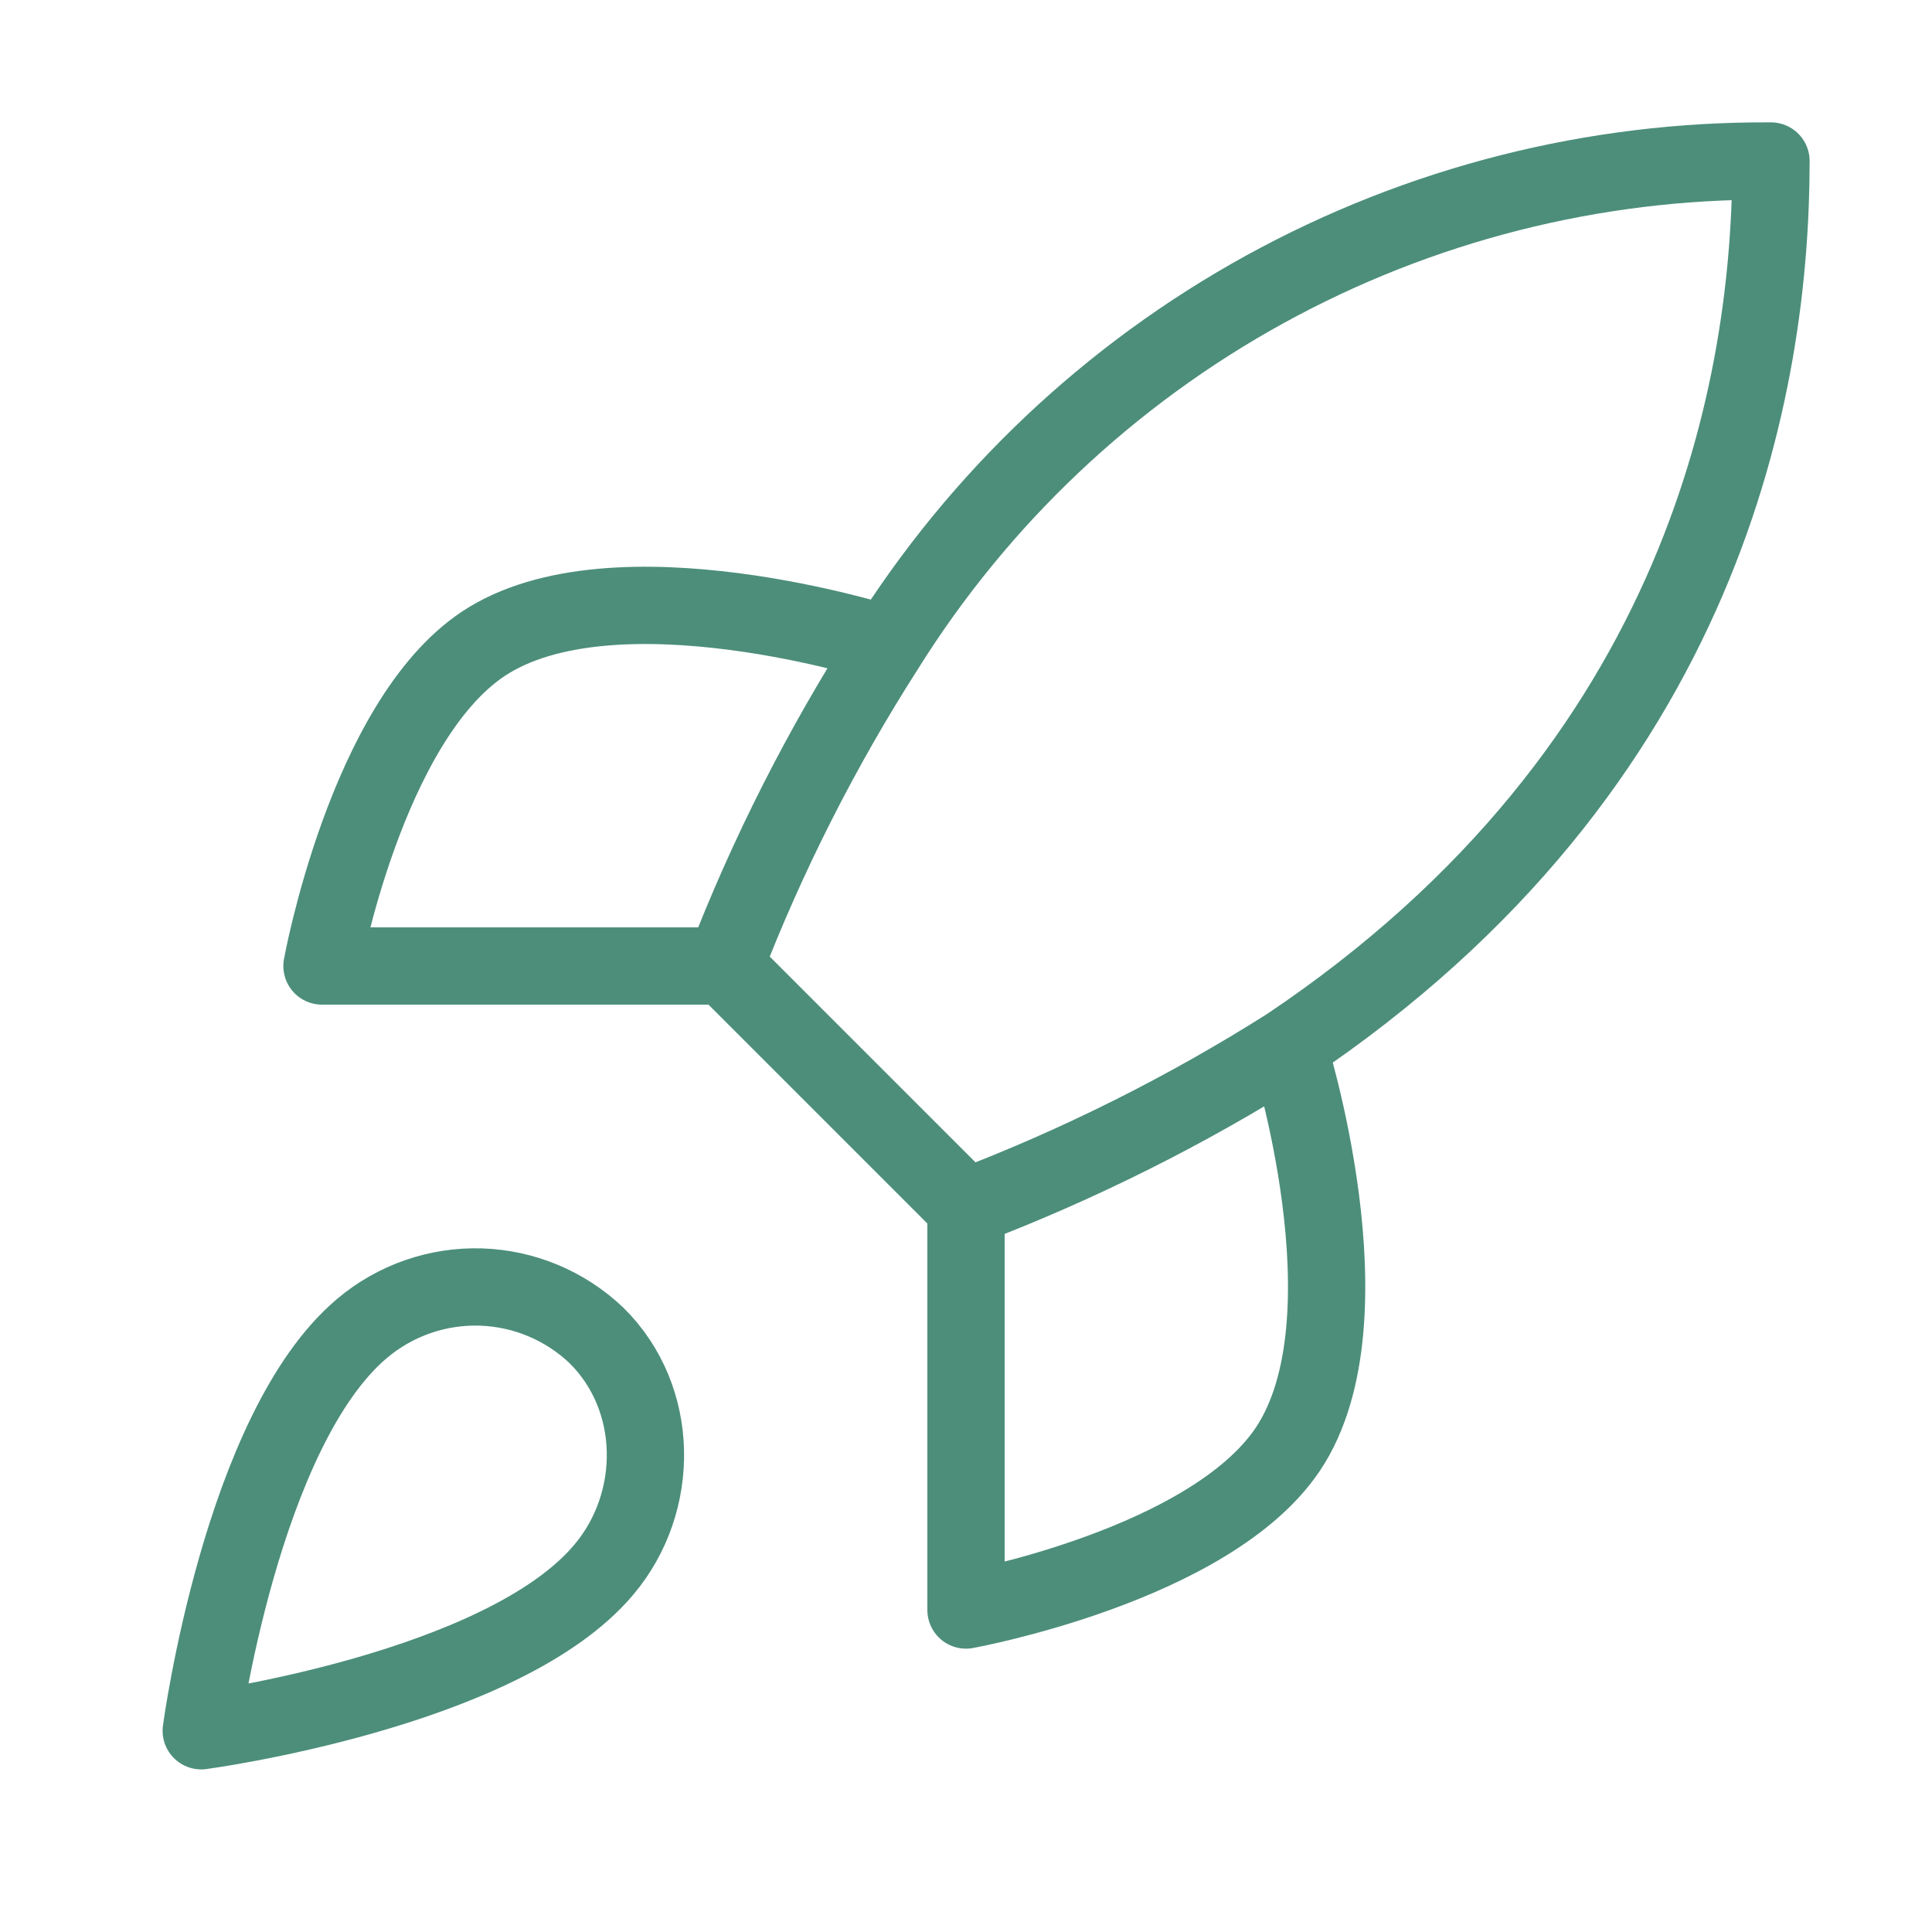 <svg width="50" height="50" viewBox="0 0 50 50" fill="none" xmlns="http://www.w3.org/2000/svg">
<path d="M25 31.25L18.75 25M25 31.25C27.91 30.143 30.702 28.747 33.333 27.083M25 31.25L25 41.667C25 41.667 31.312 40.521 33.333 37.5C35.583 34.125 33.333 27.083 33.333 27.083M18.75 25C19.859 22.124 21.255 19.367 22.917 16.771C25.344 12.89 28.724 9.694 32.735 7.488C36.747 5.282 41.255 4.138 45.833 4.167C45.833 9.833 44.208 19.792 33.333 27.083M18.75 25L8.333 25C8.333 25 9.479 18.688 12.5 16.667C15.875 14.417 22.917 16.667 22.917 16.667M9.375 34.375C6.25 37 5.208 44.792 5.208 44.792C5.208 44.792 13 43.75 15.625 40.625C17.104 38.875 17.083 36.188 15.438 34.562C14.628 33.79 13.561 33.343 12.442 33.308C11.323 33.274 10.231 33.654 9.375 34.375Z" stroke="#4C8E7A" stroke-width="2" stroke-linecap="round" stroke-linejoin="round"/>
</svg>
